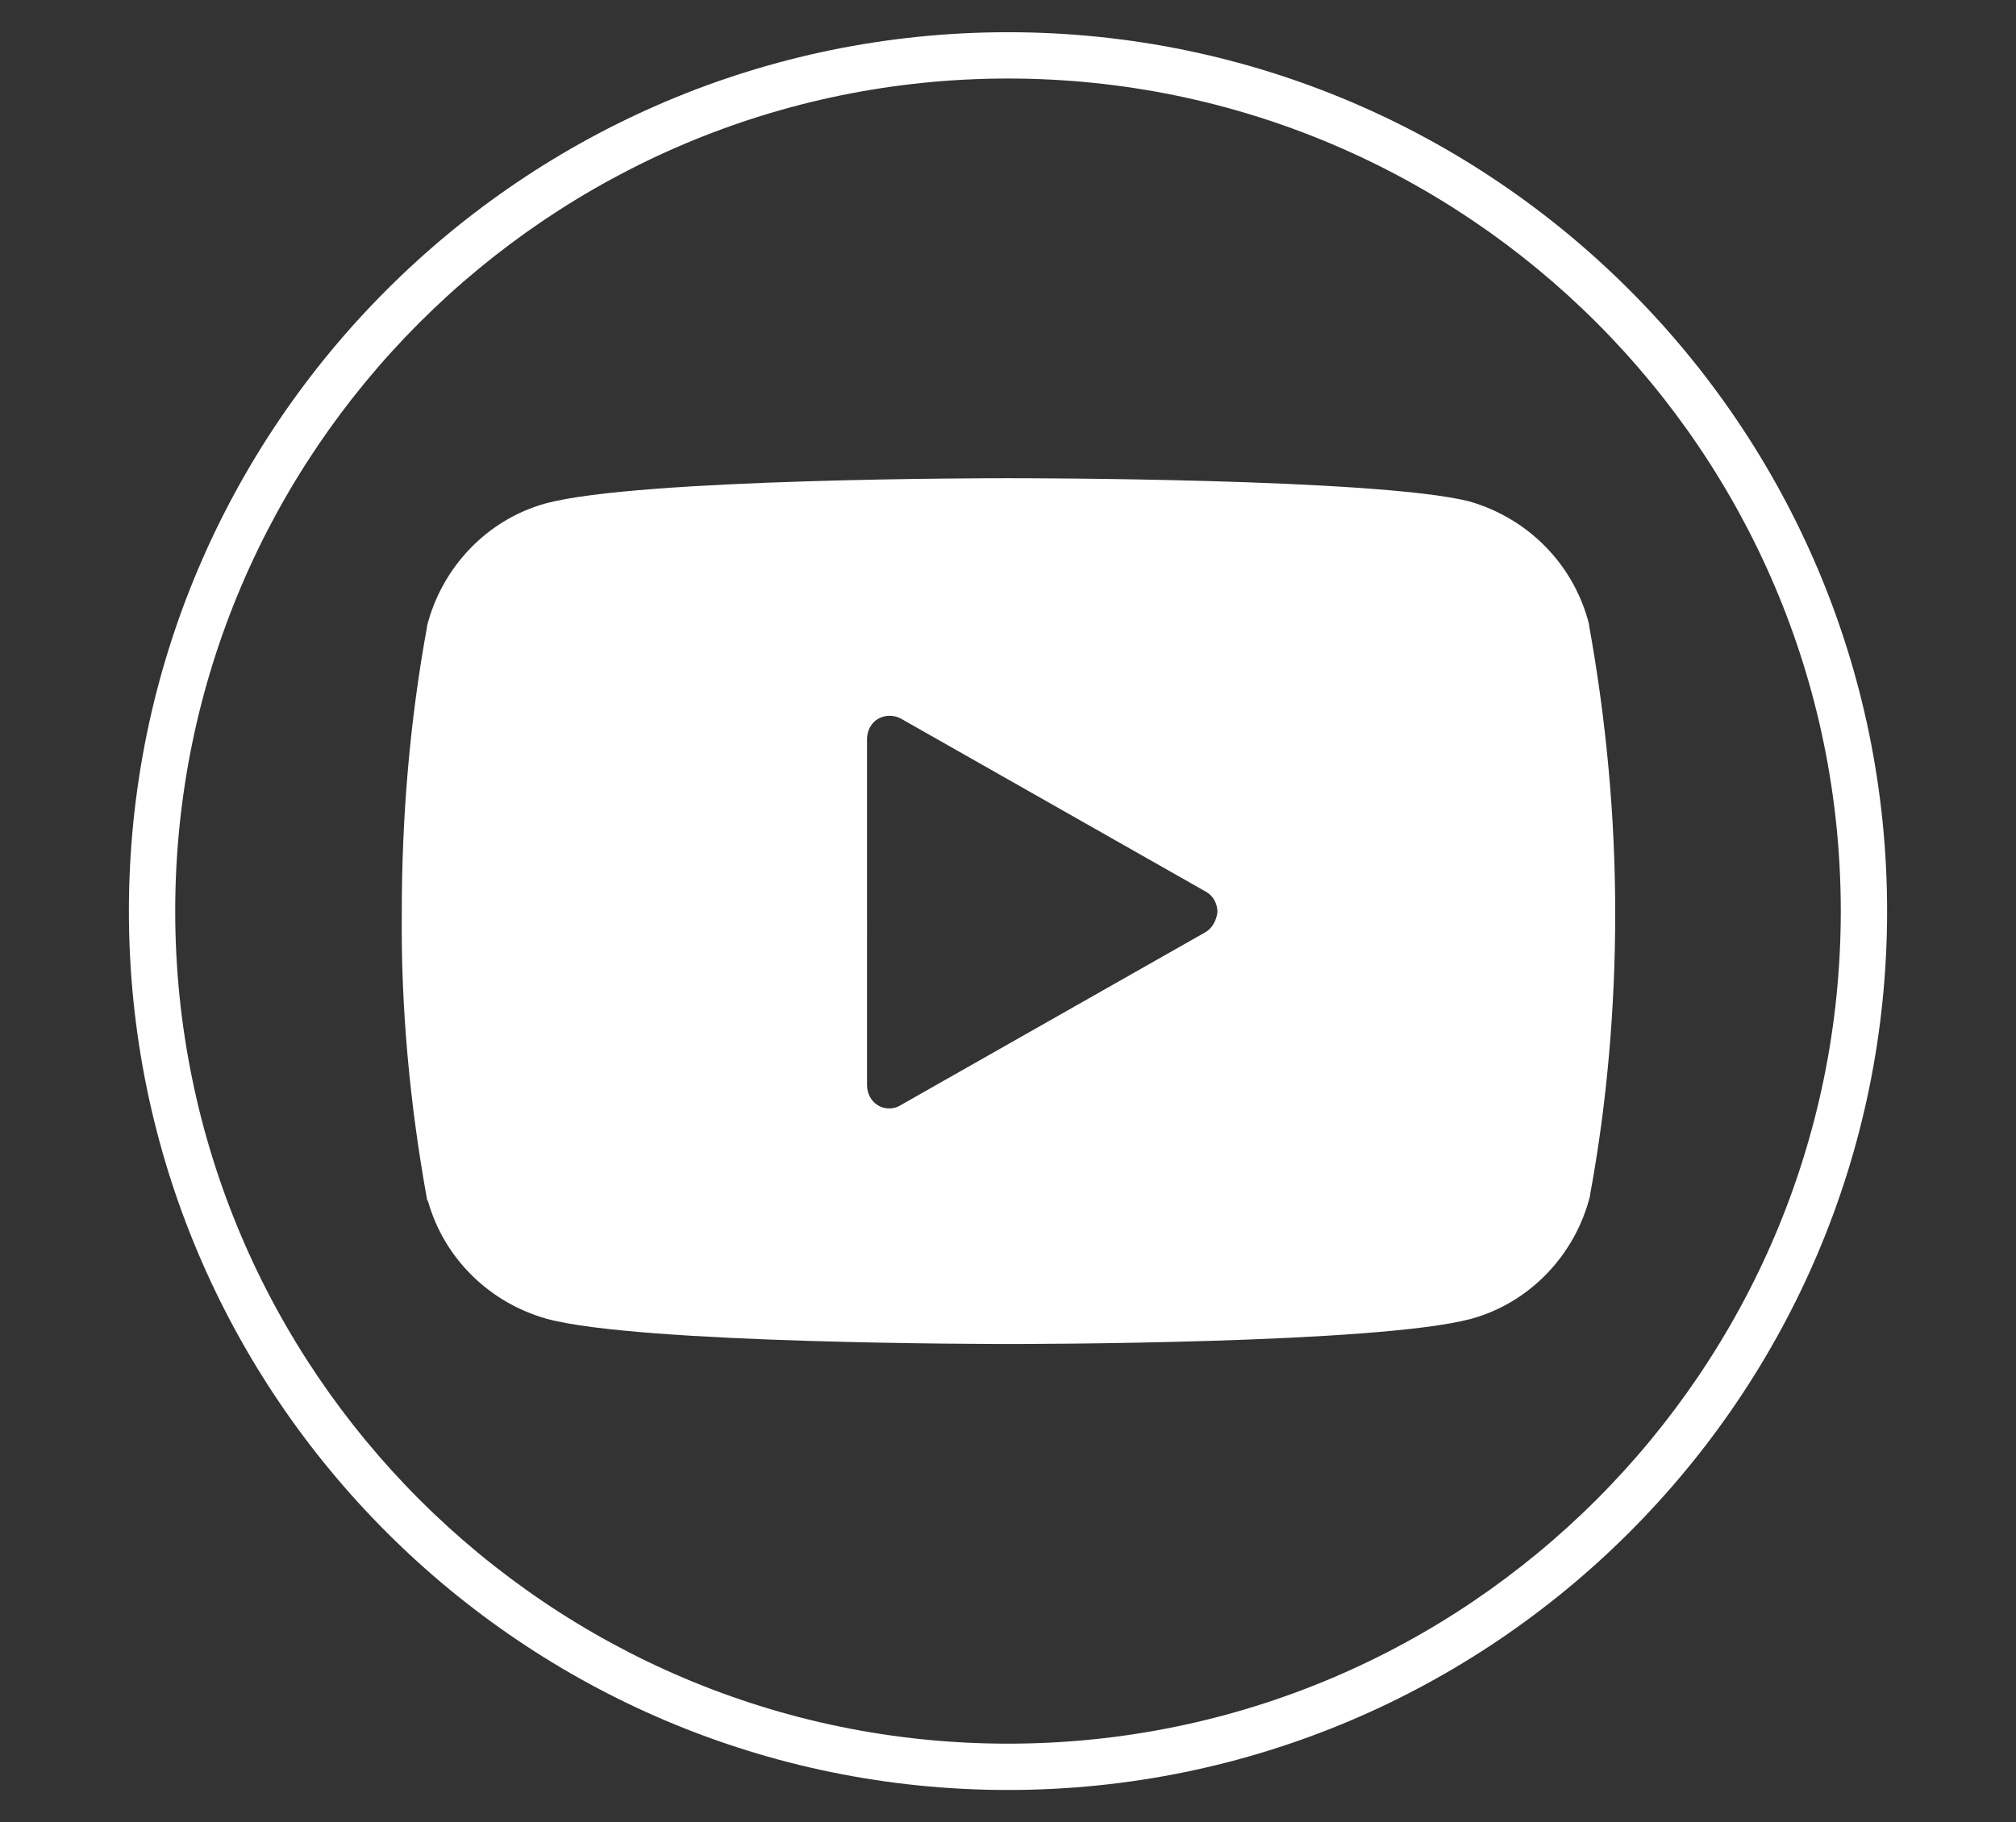 <?xml version="1.0" encoding="utf-8"?>
<!-- Generator: Adobe Illustrator 27.0.0, SVG Export Plug-In . SVG Version: 6.00 Build 0)  -->
<svg version="1.1" id="Layer_1" xmlns="http://www.w3.org/2000/svg" xmlns:xlink="http://www.w3.org/1999/xlink" x="0px" y="0px"
	 viewBox="0 0 200.2 181" style="enable-background:new 0 0 200.2 181;" xml:space="preserve">
<rect x="0" y="0" width="200.2" height="181" fill="#333333" stroke="none"/>
<style type="text/css">
	.st0{fill:#FFFFFF;}
</style>
<g>
	<path class="st0" d="M157.8,62.1c0,0,0-0.1,0-0.1c-1.5-5.9-6-10.5-11.9-12.2c-9.2-2.3-44.3-2.3-45.8-2.3c-1.5,0-36.6,0-45.9,2.5
		c-5.8,1.6-10.3,6.3-11.8,12.2c0,0,0,0.1,0,0.1c-1.7,9.3-2.5,18.8-2.5,28.3c-0.1,9.5,0.8,19.1,2.5,28.5c0,0.1,0,0.1,0.1,0.2
		c1.6,5.7,6.1,10.1,11.8,11.7c9.2,2.5,44.4,2.5,45.9,2.5c1.5,0,36.6,0,45.9-2.5c5.8-1.6,10.3-6.3,11.8-12.2c0,0,0-0.1,0-0.1
		c1.7-9.2,2.5-18.7,2.5-28C160.4,81.1,159.5,71.5,157.8,62.1z M119.7,92.6l-30.3,17.2c-0.3,0.2-0.7,0.3-1.1,0.3
		c-0.4,0-0.8-0.1-1.1-0.3c-0.7-0.4-1.1-1.2-1.1-2V73.4c0-0.8,0.4-1.6,1.1-2c0.7-0.4,1.6-0.4,2.3,0l30.3,17.2c0.7,0.4,1.1,1.2,1.1,2
		C120.8,91.4,120.4,92.2,119.7,92.6z"/>
	<g>
		<path class="st0" d="M100.1,177.8c-48.1,0-87.3-39.1-87.3-87.3S52,3.2,100.1,3.2s87.3,39.1,87.3,87.3S148.2,177.8,100.1,177.8z
			 M100.1,7.8c-45.6,0-82.7,37.1-82.7,82.7s37.1,82.7,82.7,82.7s82.7-37.1,82.7-82.7S145.7,7.8,100.1,7.8z"/>
	</g>
</g>
</svg>
